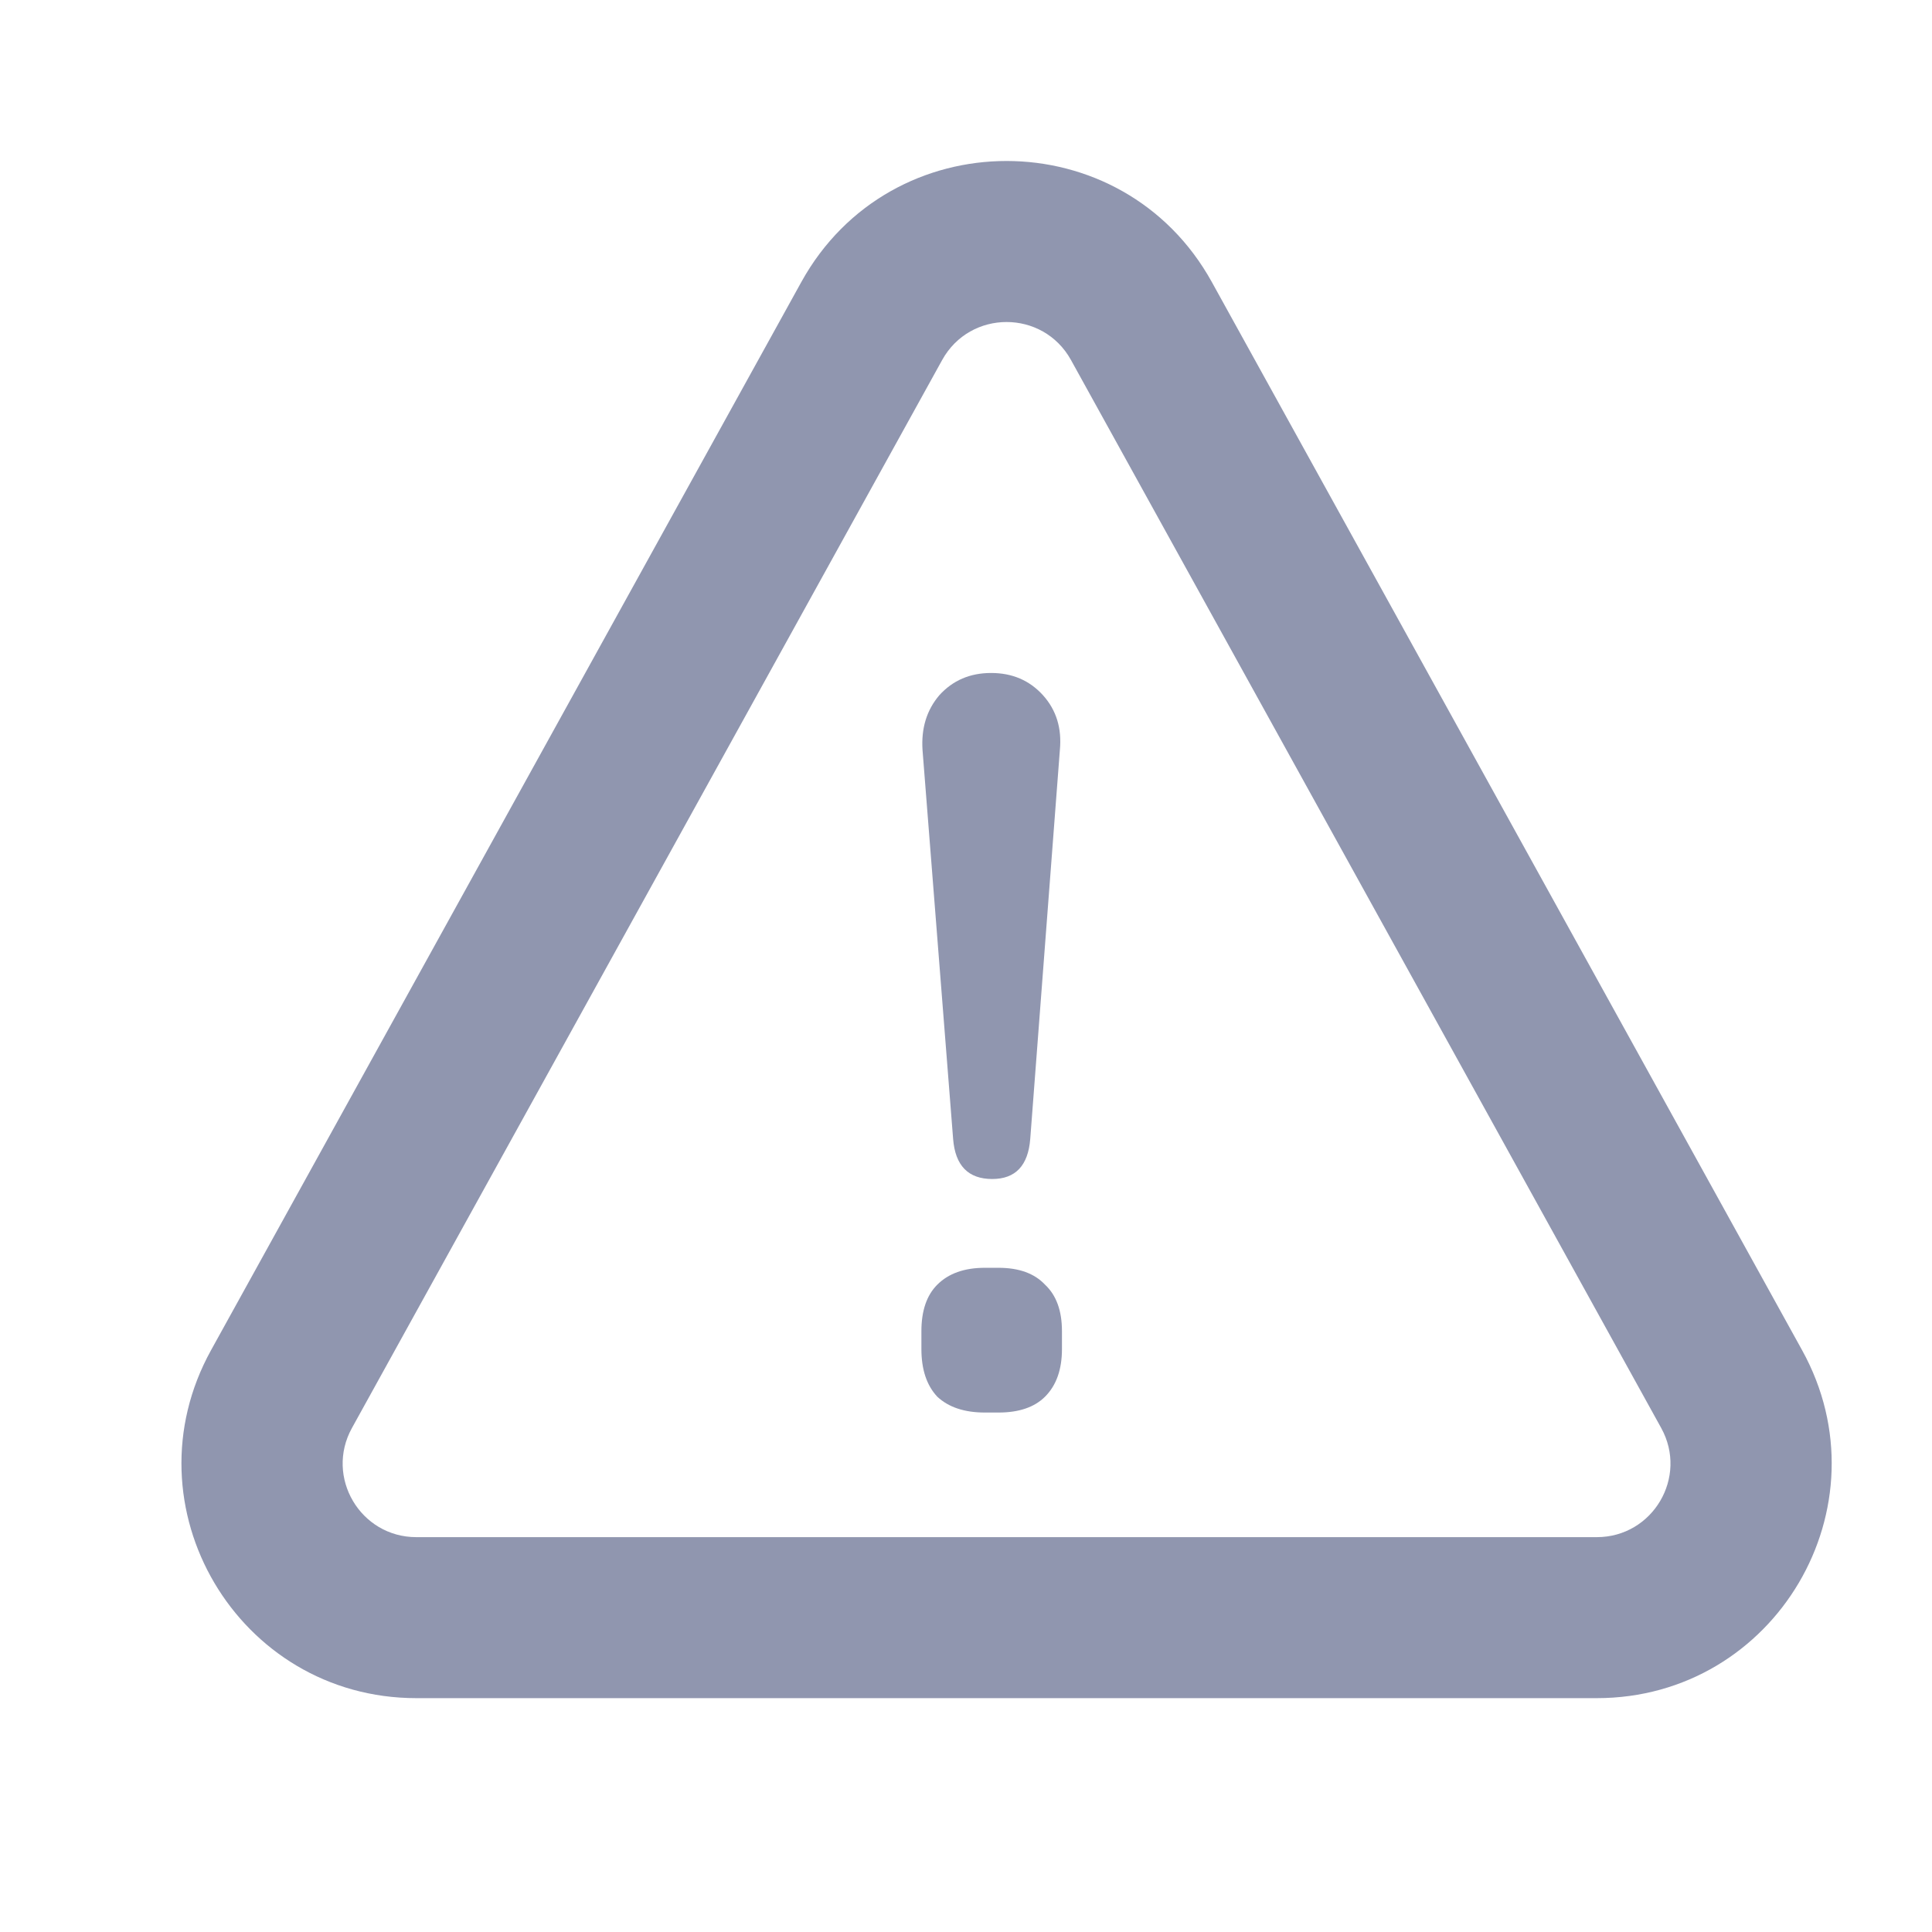 <?xml version="1.0" encoding="UTF-8"?>
<svg xmlns="http://www.w3.org/2000/svg" width="24" height="24" viewBox="0 0 24 24" fill="none">
  <g clip-path="url(#clip0_5276_111068)">
    <mask id="mask0_5276_111068" style="mask-type:luminance" maskUnits="userSpaceOnUse" x="0" y="0" width="24" height="24">
      <path d="M24 0H0V24H24V0Z" fill="white"></path>
    </mask>
    <g mask="url(#mask0_5276_111068)">
      <path fill-rule="evenodd" clip-rule="evenodd" d="M13.304 4.472C12.956 3.843 12.052 3.843 11.704 4.472L11.704 4.472L4.372 17.739C4.372 17.739 4.372 17.739 4.372 17.739C4.035 18.349 4.476 19.095 5.172 19.095H19.836C20.532 19.095 20.973 18.349 20.636 17.739C20.636 17.739 20.636 17.739 20.636 17.739L13.304 4.472ZM9.954 3.504C11.062 1.498 13.946 1.499 15.054 3.504L15.054 3.504L22.386 16.772L22.386 16.772C23.46 18.714 22.055 21.095 19.836 21.095H5.172C2.953 21.095 1.548 18.714 2.622 16.772L2.622 16.772L9.954 3.504C9.954 3.504 9.954 3.504 9.954 3.504Z" fill="#9096AF"></path>
      <path d="M12.326 14.646C12.028 14.646 11.866 14.48 11.84 14.148L11.46 9.318C11.442 9.047 11.512 8.82 11.669 8.636C11.836 8.452 12.05 8.36 12.312 8.36C12.575 8.36 12.789 8.452 12.956 8.636C13.122 8.82 13.192 9.047 13.166 9.318L12.798 14.148C12.772 14.48 12.614 14.646 12.326 14.646ZM12.234 17.547C11.98 17.547 11.783 17.481 11.643 17.35C11.512 17.21 11.446 17.013 11.446 16.759V16.536C11.446 16.282 11.512 16.09 11.643 15.959C11.783 15.819 11.98 15.749 12.234 15.749H12.404C12.658 15.749 12.851 15.819 12.982 15.959C13.122 16.09 13.192 16.282 13.192 16.536V16.759C13.192 17.013 13.122 17.21 12.982 17.35C12.851 17.481 12.658 17.547 12.404 17.547H12.234Z" fill="#9096AF"></path>
    </g>
  </g>
  <defs>
    <clipPath id="clip0_5276_111068">
      <rect width="24" height="24" fill="white"></rect>
    </clipPath>
  </defs>
</svg>
